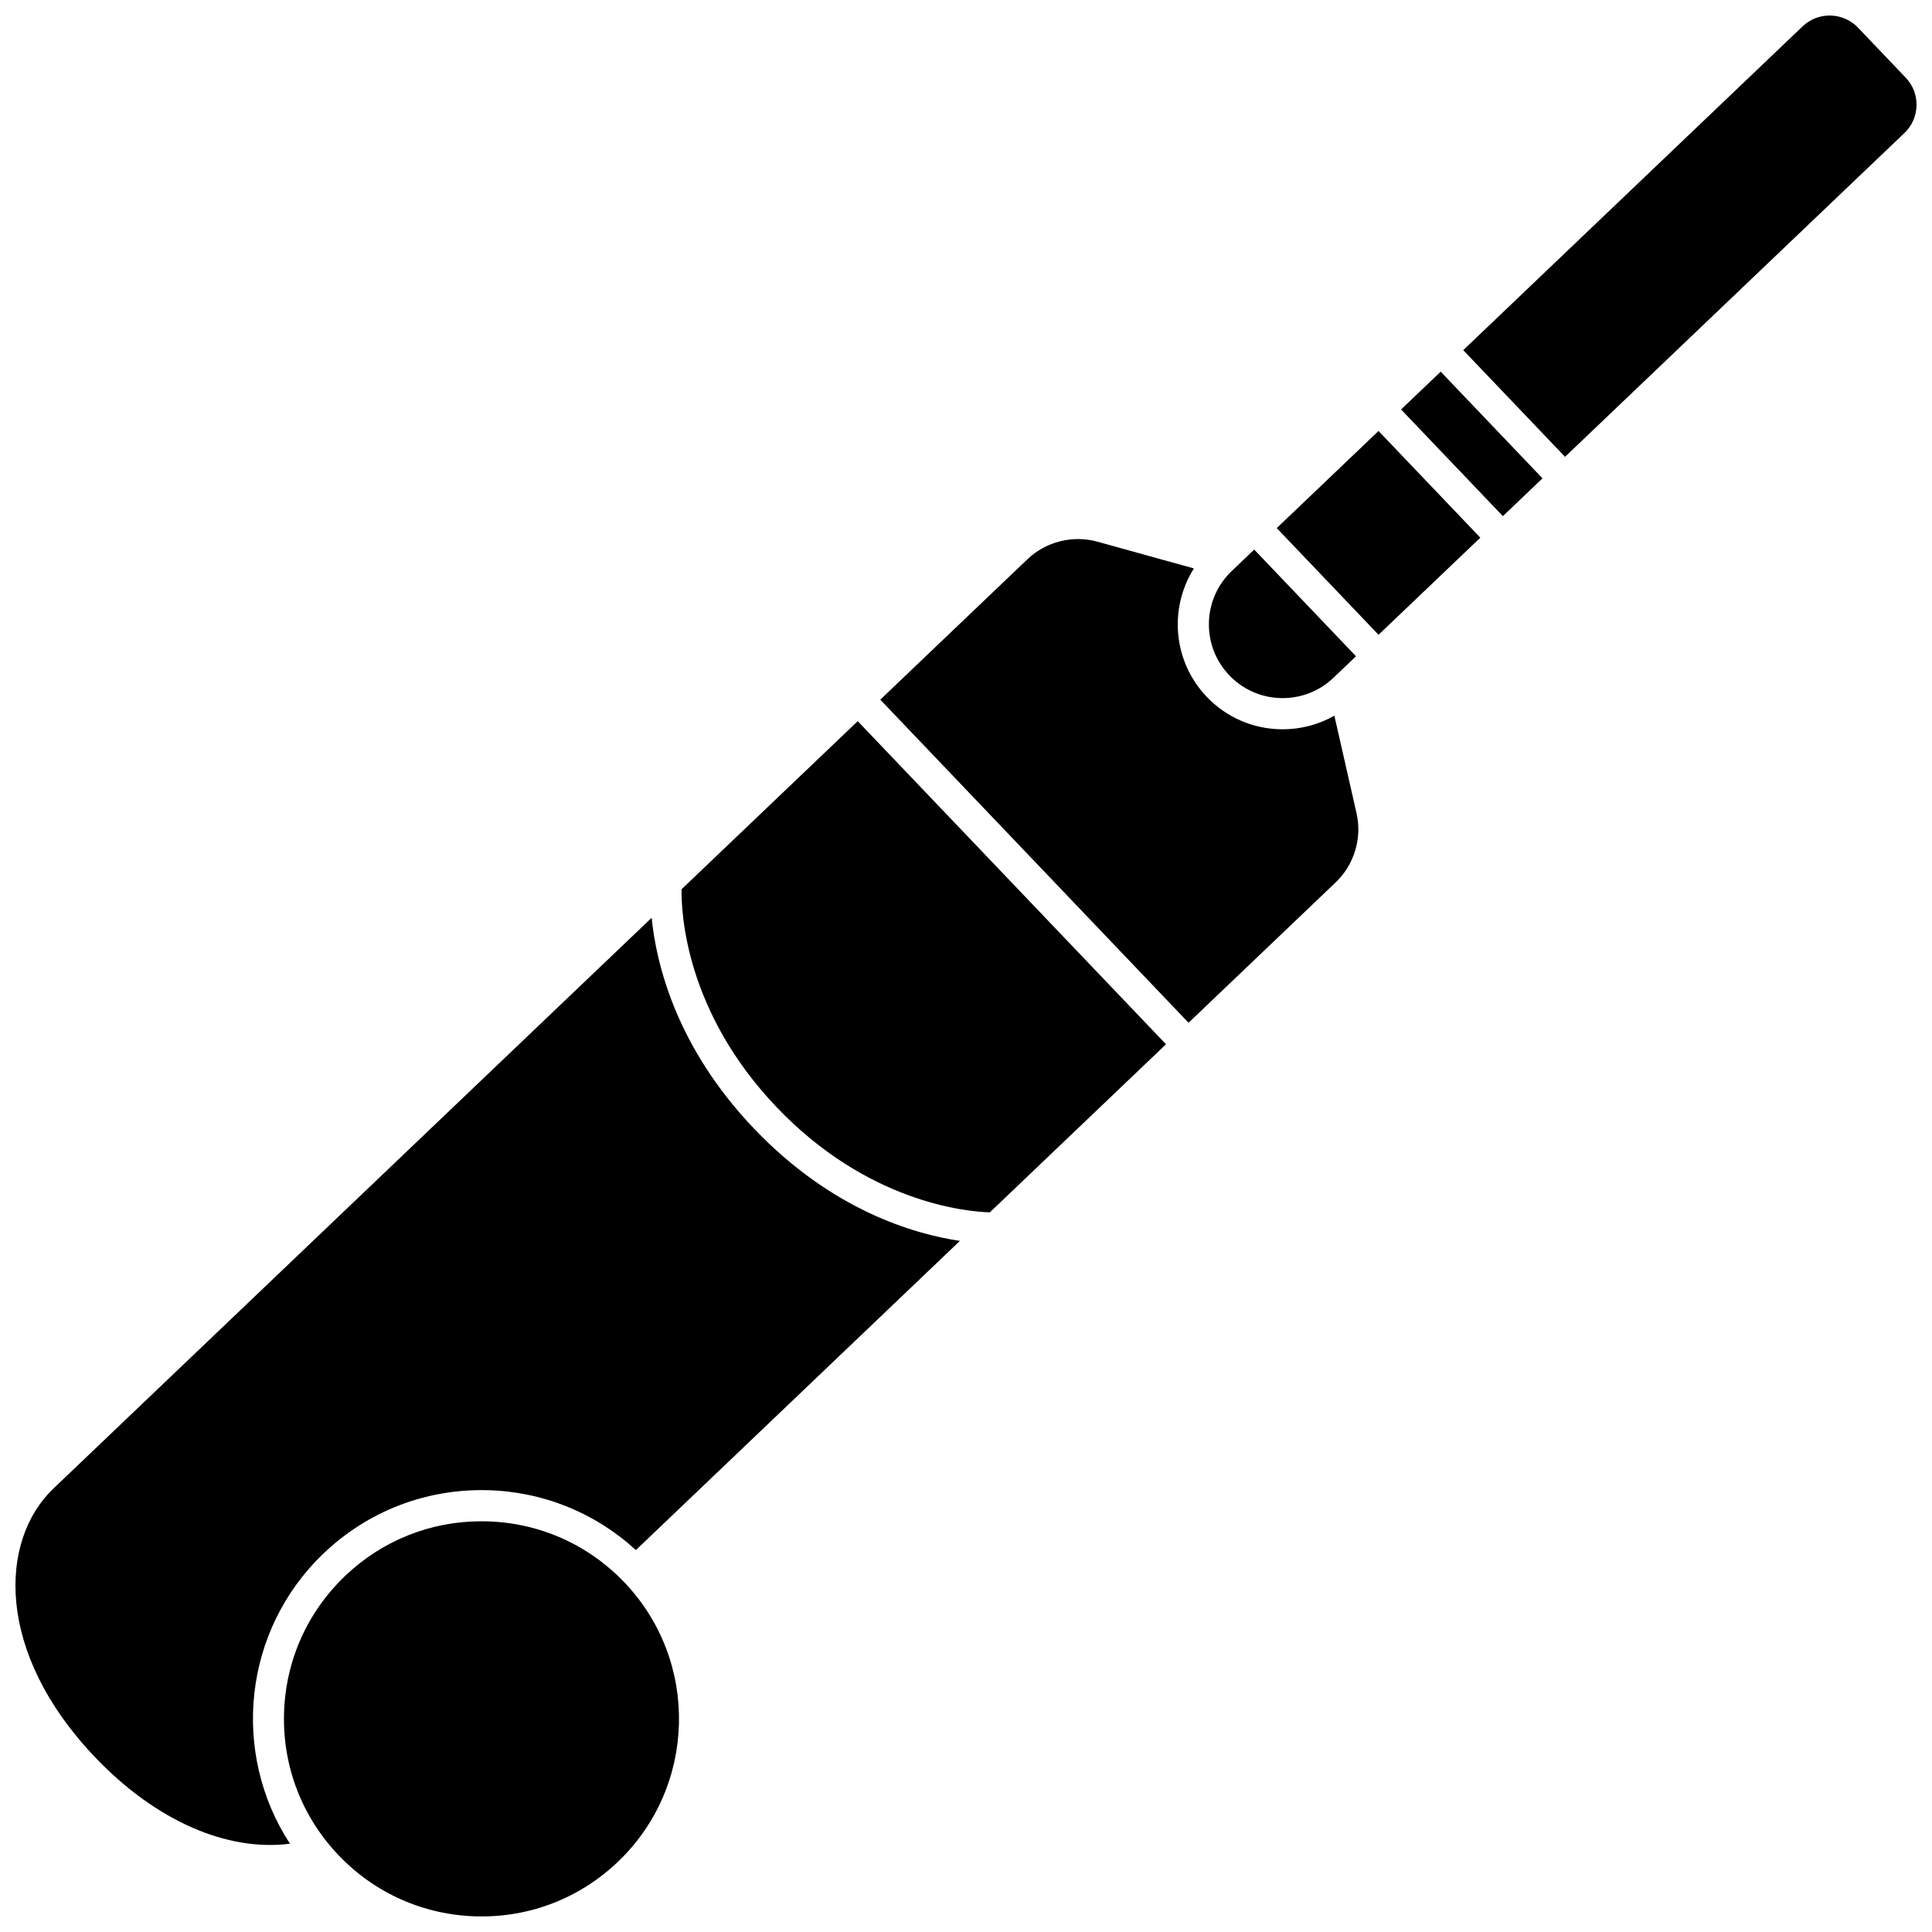 <?xml version="1.0" encoding="UTF-8"?>
<!-- Uploaded to: ICON Repo, www.svgrepo.com, Generator: ICON Repo Mixer Tools -->
<svg width="800px" height="800px" version="1.1" viewBox="144 144 512 512" xmlns="http://www.w3.org/2000/svg">
 <defs>
  <clipPath id="c">
   <path d="m148.09 387h250.91v246h-250.91z"/>
  </clipPath>
  <clipPath id="b">
   <path d="m219 547h105v104.9h-105z"/>
  </clipPath>
  <clipPath id="a">
   <path d="m531 148.09h120.9v117.91h-120.9z"/>
  </clipPath>
 </defs>
 <g clip-path="url(#c)">
  <path d="m343.84 443.11c-20.625-21.617-25.914-43.613-27.148-55.883l-158.53 151.25c-14.441 13.777-15.473 43.43 11.059 71.234 16.004 16.773 34.879 25.031 51.621 22.895-15.637-23.973-12.512-56.5 8.93-76.953 11.715-11.18 27.09-17.105 43.27-16.742 14.805 0.348 28.66 5.961 39.473 15.875l85.871-81.934c-12.203-1.812-33.926-8.129-54.547-29.742z"/>
 </g>
 <path d="m324.62 379.66c-0.098 6.356 1.09 32.492 25.191 57.754 24.098 25.254 50.152 27.676 56.504 27.875l46.688-44.547-81.695-85.625z"/>
 <g clip-path="url(#b)">
  <path d="m272.84 547.17c-0.422-0.012-0.84-0.016-1.262-0.016-13.52 0-26.301 5.113-36.113 14.477-10.117 9.656-15.871 22.672-16.199 36.652-0.328 13.984 4.809 27.258 14.461 37.375 9.652 10.117 22.672 15.871 36.652 16.199 13.98 0.34 27.258-4.809 37.375-14.461 20.891-19.93 21.668-53.141 1.738-74.027-9.652-10.117-22.668-15.871-36.652-16.199z"/>
 </g>
 <path d="m483.45 329c5.199 0.117 10.172-1.793 13.949-5.398l5.957-5.684-26.977-28.273-5.957 5.684c-3.777 3.602-5.922 8.461-6.047 13.68-0.121 5.219 1.793 10.172 5.398 13.949 3.602 3.773 8.461 5.922 13.676 6.043z"/>
 <path d="m497.62 333.66c-4.137 2.356-8.824 3.609-13.695 3.609-0.223 0-0.445-0.004-0.672-0.008-7.422-0.172-14.336-3.231-19.461-8.602-8.969-9.398-10.035-23.496-3.398-34.02l-25.559-7.086c-6.535-1.812-13.645-0.031-18.551 4.652l-39 37.211 81.695 85.625 39-37.211c4.906-4.684 7.023-11.699 5.519-18.312z"/>
 <g clip-path="url(#a)">
  <path d="m649.03 164.58-12.641-13.254c-3.953-4.141-10.535-4.297-14.68-0.344l-89.934 85.809 26.977 28.273 89.934-85.809c2.008-1.914 3.148-4.496 3.211-7.266 0.066-2.773-0.949-5.406-2.867-7.41z"/>
 </g>
 <path d="m515.3 252.51 10.5-10.016 26.977 28.273-10.5 10.016z"/>
 <path d="m482.35 283.95 26.973-25.734 26.977 28.273-26.973 25.734z"/>
</svg>
